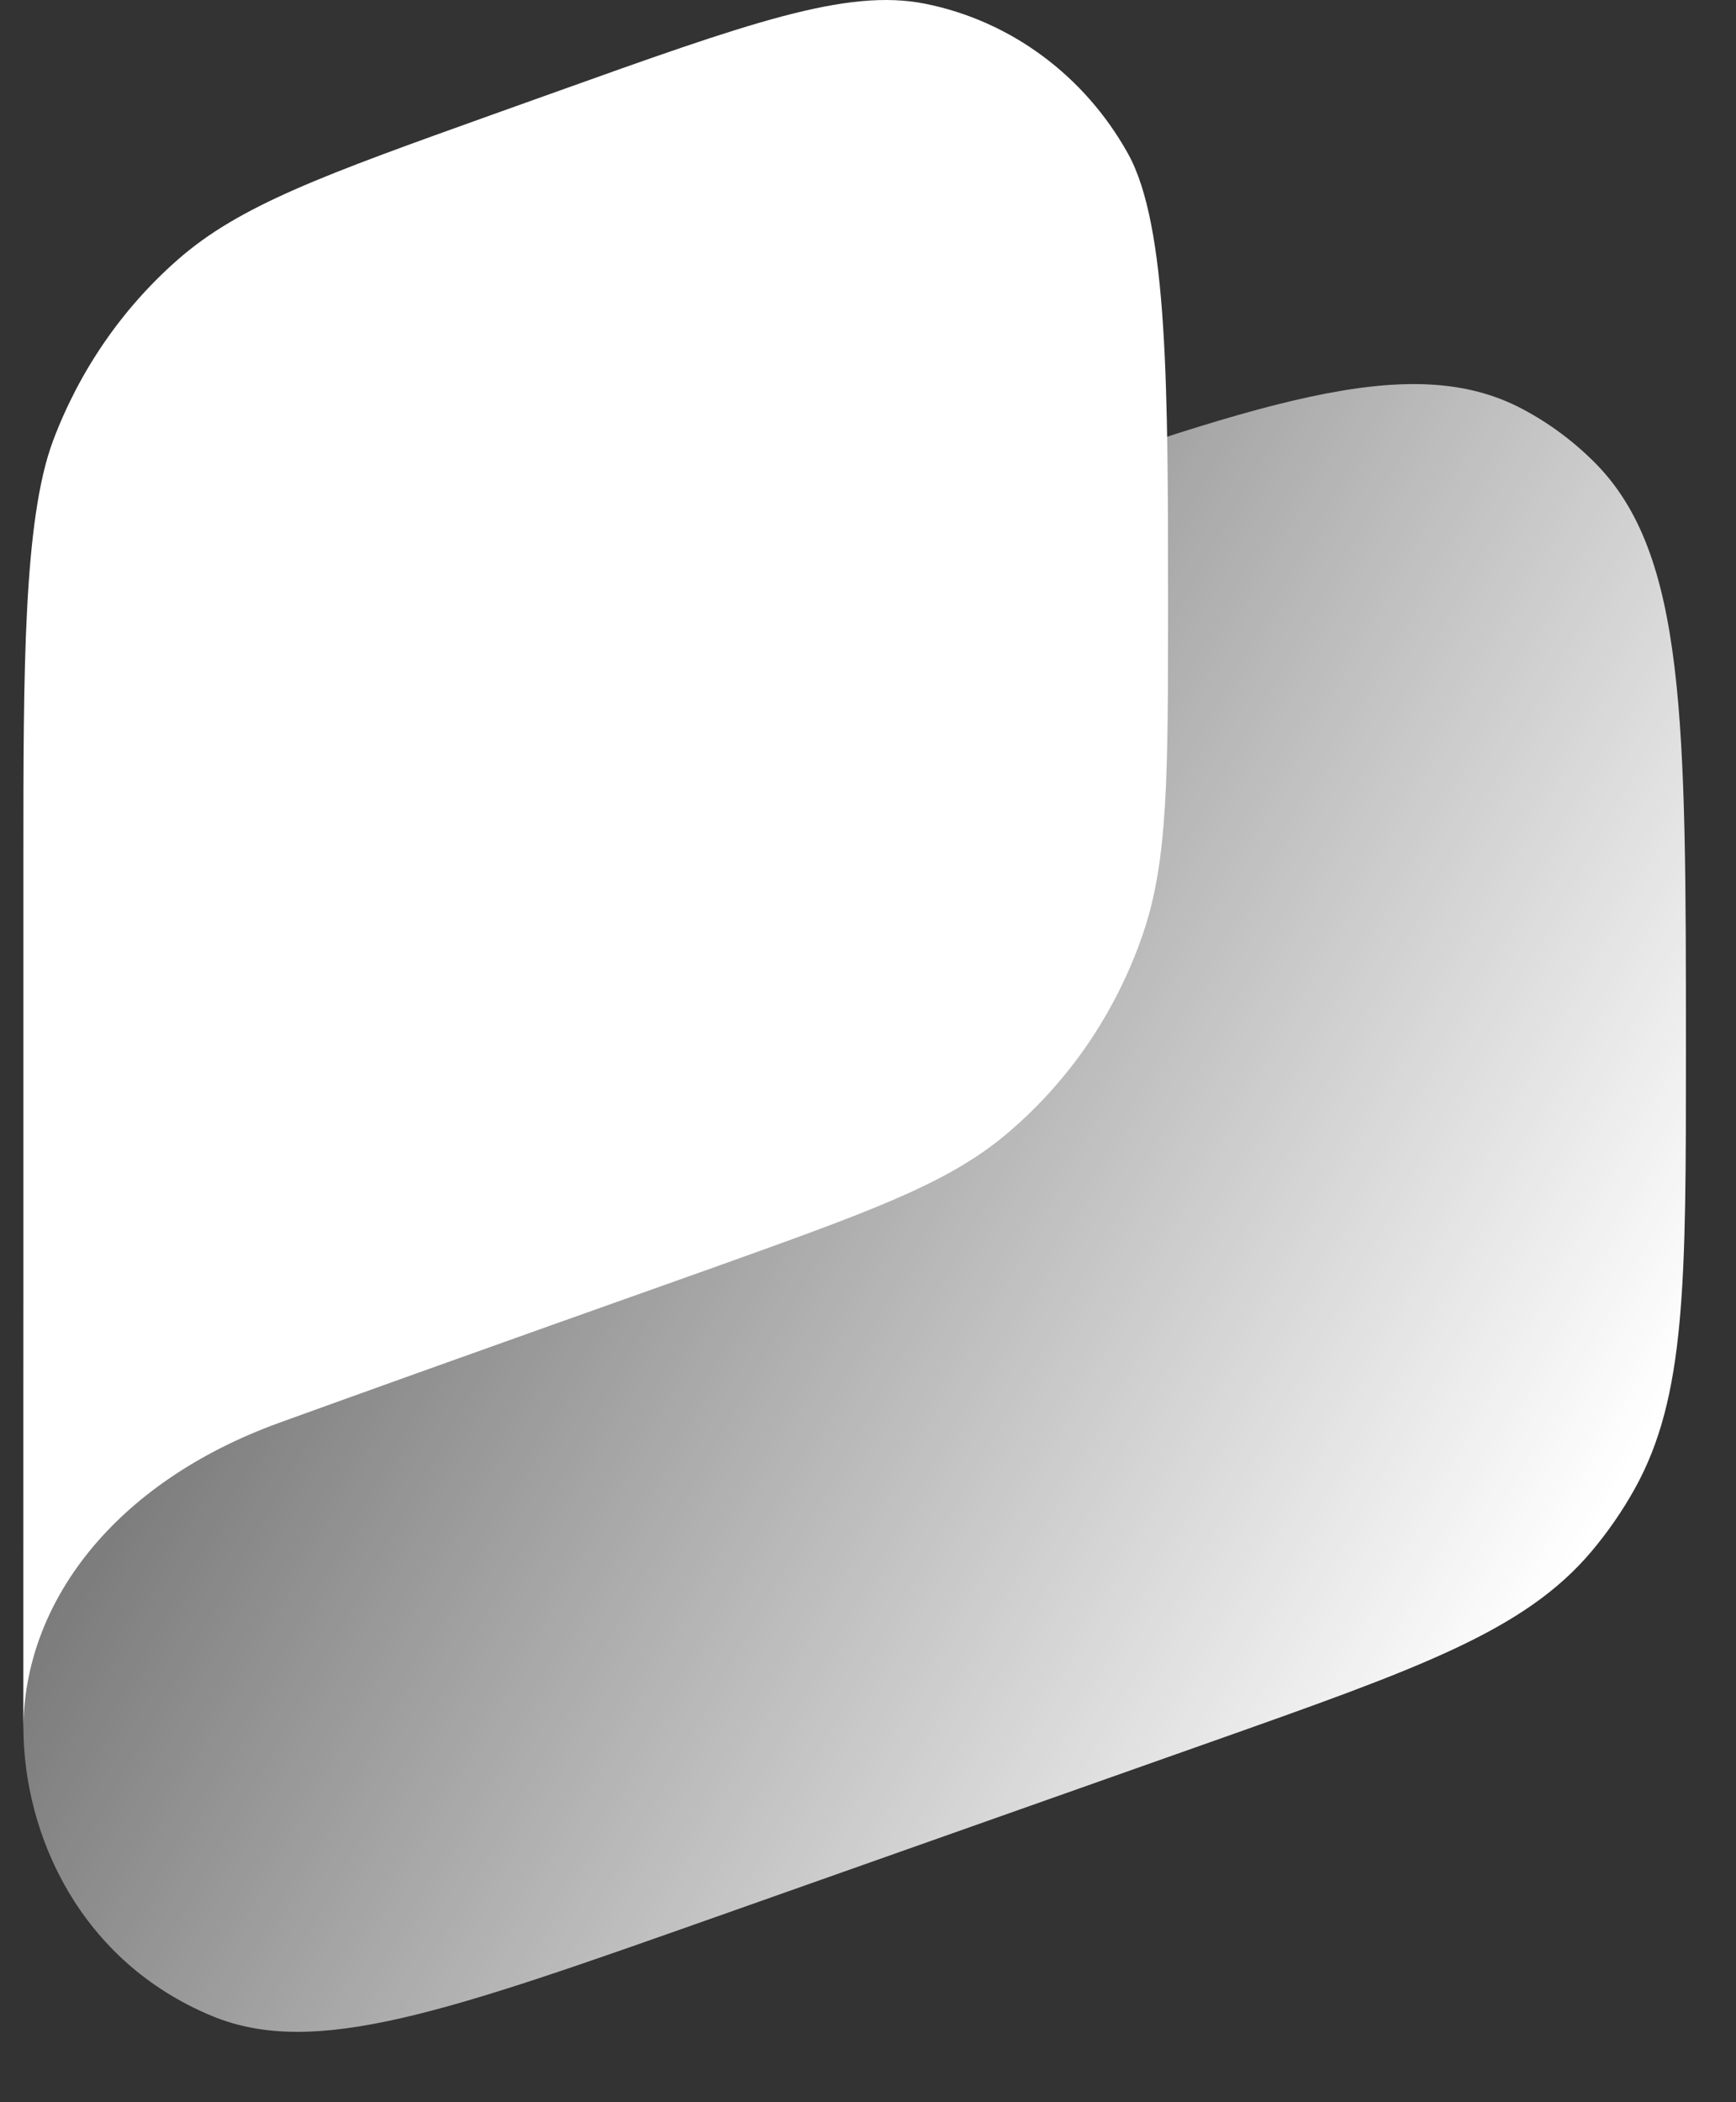 <svg width="19" height="23" viewBox="0 0 19 23" fill="none" xmlns="http://www.w3.org/2000/svg">
<rect x="0" y="0" width="19" height="23" fill="#333333" stroke="none"/>
<path d="M0.256 15.358C0.256 12.823 0.256 11.556 0.758 10.514C0.983 10.045 1.279 9.616 1.634 9.244C2.424 8.415 3.582 8.006 5.896 7.188L10.452 5.578C13.768 4.406 15.426 3.82 16.663 4.475C16.954 4.629 17.221 4.827 17.455 5.062C18.452 6.064 18.452 7.88 18.452 11.511C18.452 14.026 18.452 15.283 17.892 16.288C17.757 16.531 17.598 16.76 17.42 16.972C16.683 17.846 15.535 18.251 13.239 19.063L7.829 20.975C4.909 22.006 3.449 22.523 2.324 22.058C0.881 21.463 0.256 20.08 0.256 18.89C0.256 18.086 0.256 16.605 0.256 15.358Z" fill="url(#paint0_linear_433_4393)"/>
<path fill-rule="evenodd" clip-rule="evenodd" d="M0.256 9.381C0.256 7.351 0.256 5.687 0.581 4.821C0.869 4.056 1.336 3.377 1.94 2.846C2.623 2.244 3.549 1.913 5.4 1.25L6.038 1.022C8.188 0.253 9.263 -0.132 10.126 0.041C11.06 0.228 11.87 0.826 12.345 1.68C12.784 2.469 12.784 4.266 12.784 6.623C12.784 8.483 12.784 9.413 12.51 10.215C12.212 11.087 11.684 11.854 10.987 12.431C10.345 12.961 9.497 13.264 7.801 13.871C7.801 13.871 4.88 14.906 3.06 15.565C1.24 16.224 0.256 17.546 0.256 18.921V9.381Z" fill="white"/>
<defs>
<linearGradient id="paint0_linear_433_4393" x1="17.811" y1="16.061" x2="0.705" y2="6.577" gradientUnits="userSpaceOnUse">
<stop stop-color="white"/>
<stop offset="1" stop-color="white" stop-opacity="0.12"/>
</linearGradient>
</defs>
</svg>
